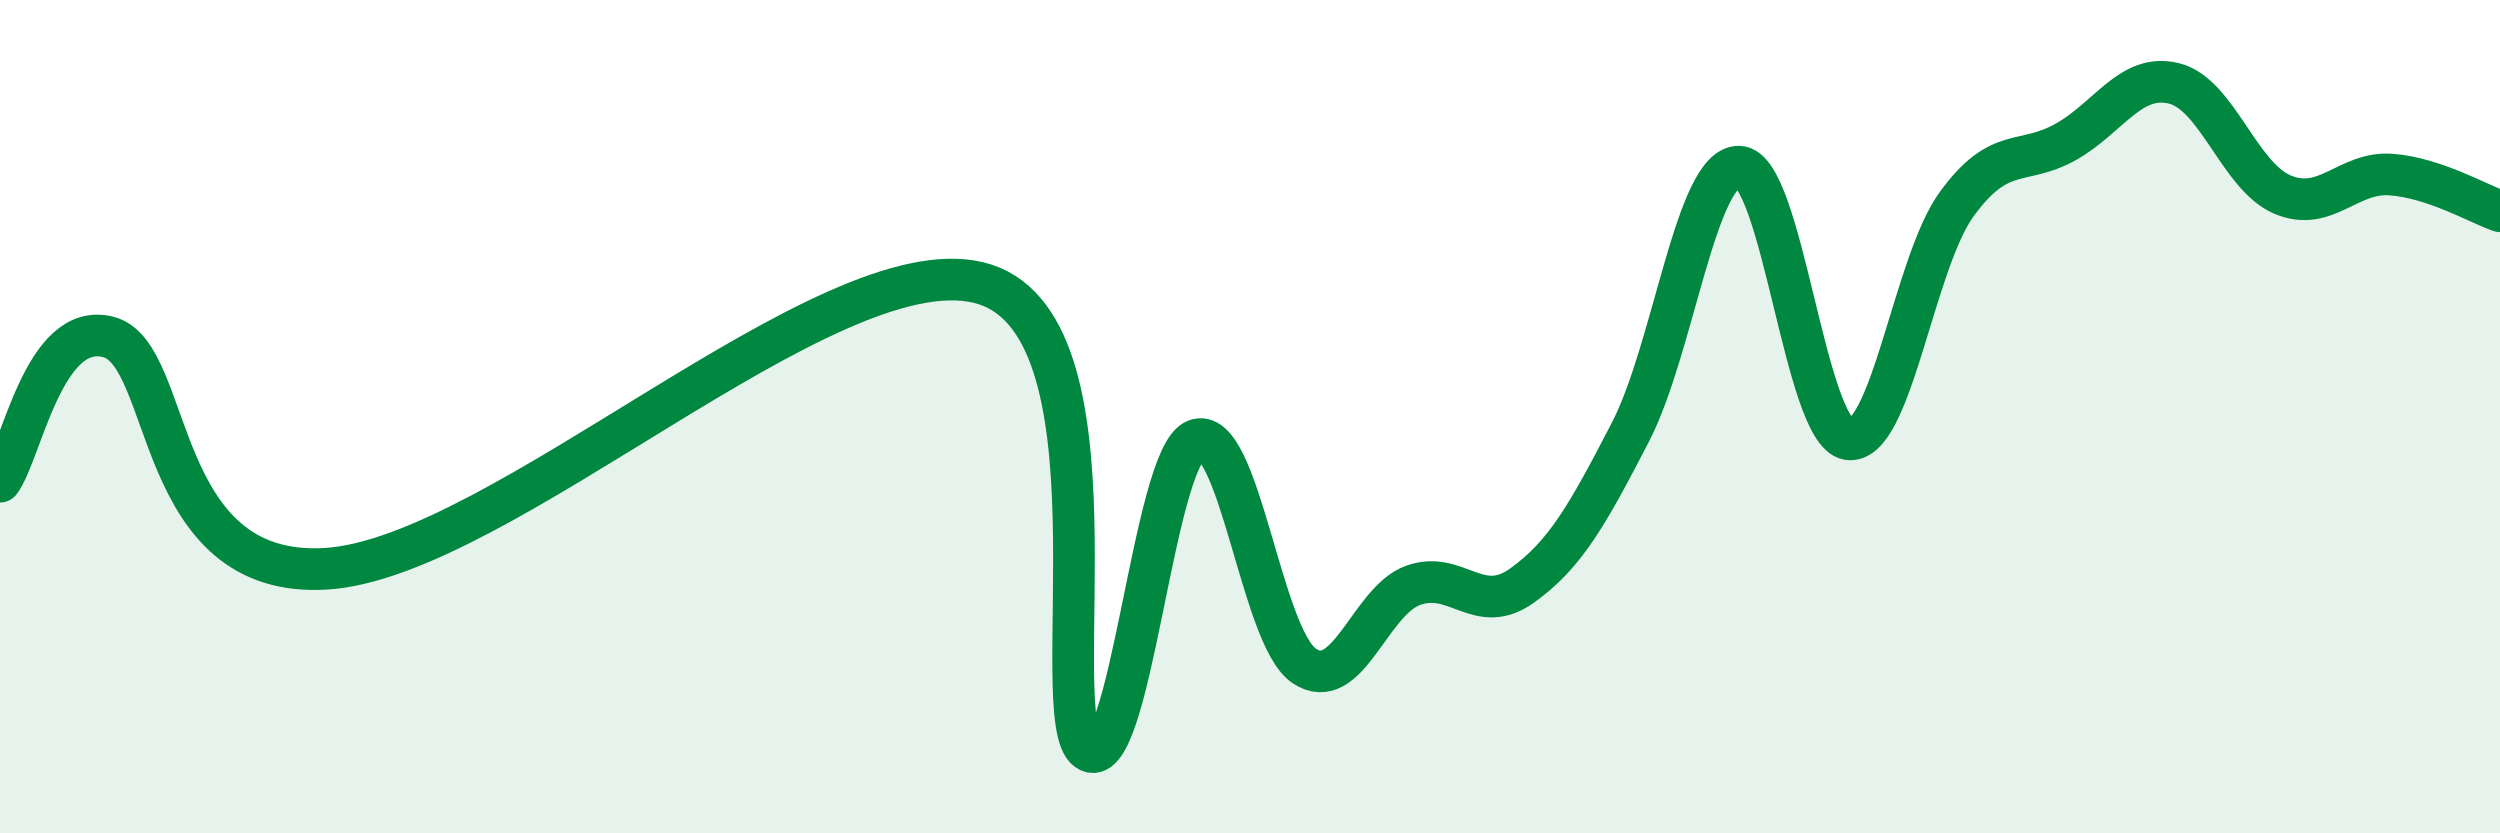 
    <svg width="60" height="20" viewBox="0 0 60 20" xmlns="http://www.w3.org/2000/svg">
      <path
        d="M 0,11.56 C 0.52,10.87 1.04,7.67 2.61,8.09 C 4.18,8.51 3.66,13.91 7.83,13.65 C 12,13.39 19.83,5.91 23.48,6.78 C 27.13,7.65 25.05,17.24 26.09,18 C 27.13,18.76 27.66,10.96 28.7,10.56 C 29.74,10.16 30.26,15.28 31.3,15.98 C 32.34,16.68 32.87,14.43 33.91,14.05 C 34.95,13.67 35.48,14.8 36.52,14.06 C 37.56,13.32 38.09,12.38 39.13,10.37 C 40.17,8.36 40.7,3.97 41.74,4 C 42.78,4.03 43.31,10.36 44.35,10.54 C 45.39,10.72 45.92,6.33 46.96,4.9 C 48,3.47 48.53,3.99 49.57,3.41 C 50.61,2.83 51.13,1.75 52.17,2 C 53.21,2.25 53.74,4.23 54.78,4.67 C 55.82,5.11 56.35,4.11 57.39,4.19 C 58.43,4.27 59.48,4.89 60,5.07L60 20L0 20Z"
        fill="#008740"
        opacity="0.1"
        stroke-linecap="round"
        stroke-linejoin="round"
      />
      <path
        d="M 0,11.56 C 0.52,10.87 1.04,7.67 2.61,8.09 C 4.18,8.51 3.66,13.91 7.83,13.65 C 12,13.39 19.83,5.91 23.48,6.78 C 27.13,7.65 25.05,17.24 26.09,18 C 27.13,18.76 27.66,10.96 28.7,10.56 C 29.74,10.16 30.26,15.28 31.3,15.98 C 32.34,16.68 32.87,14.43 33.91,14.05 C 34.95,13.67 35.48,14.8 36.52,14.06 C 37.56,13.32 38.09,12.38 39.13,10.37 C 40.17,8.36 40.7,3.97 41.74,4 C 42.78,4.03 43.31,10.36 44.35,10.54 C 45.39,10.72 45.92,6.33 46.96,4.9 C 48,3.47 48.53,3.99 49.57,3.41 C 50.61,2.83 51.13,1.75 52.17,2 C 53.21,2.25 53.74,4.23 54.78,4.67 C 55.82,5.11 56.35,4.11 57.39,4.19 C 58.43,4.27 59.48,4.89 60,5.07"
        stroke="#008740"
        stroke-width="1"
        fill="none"
        stroke-linecap="round"
        stroke-linejoin="round"
      />
    </svg>
  
